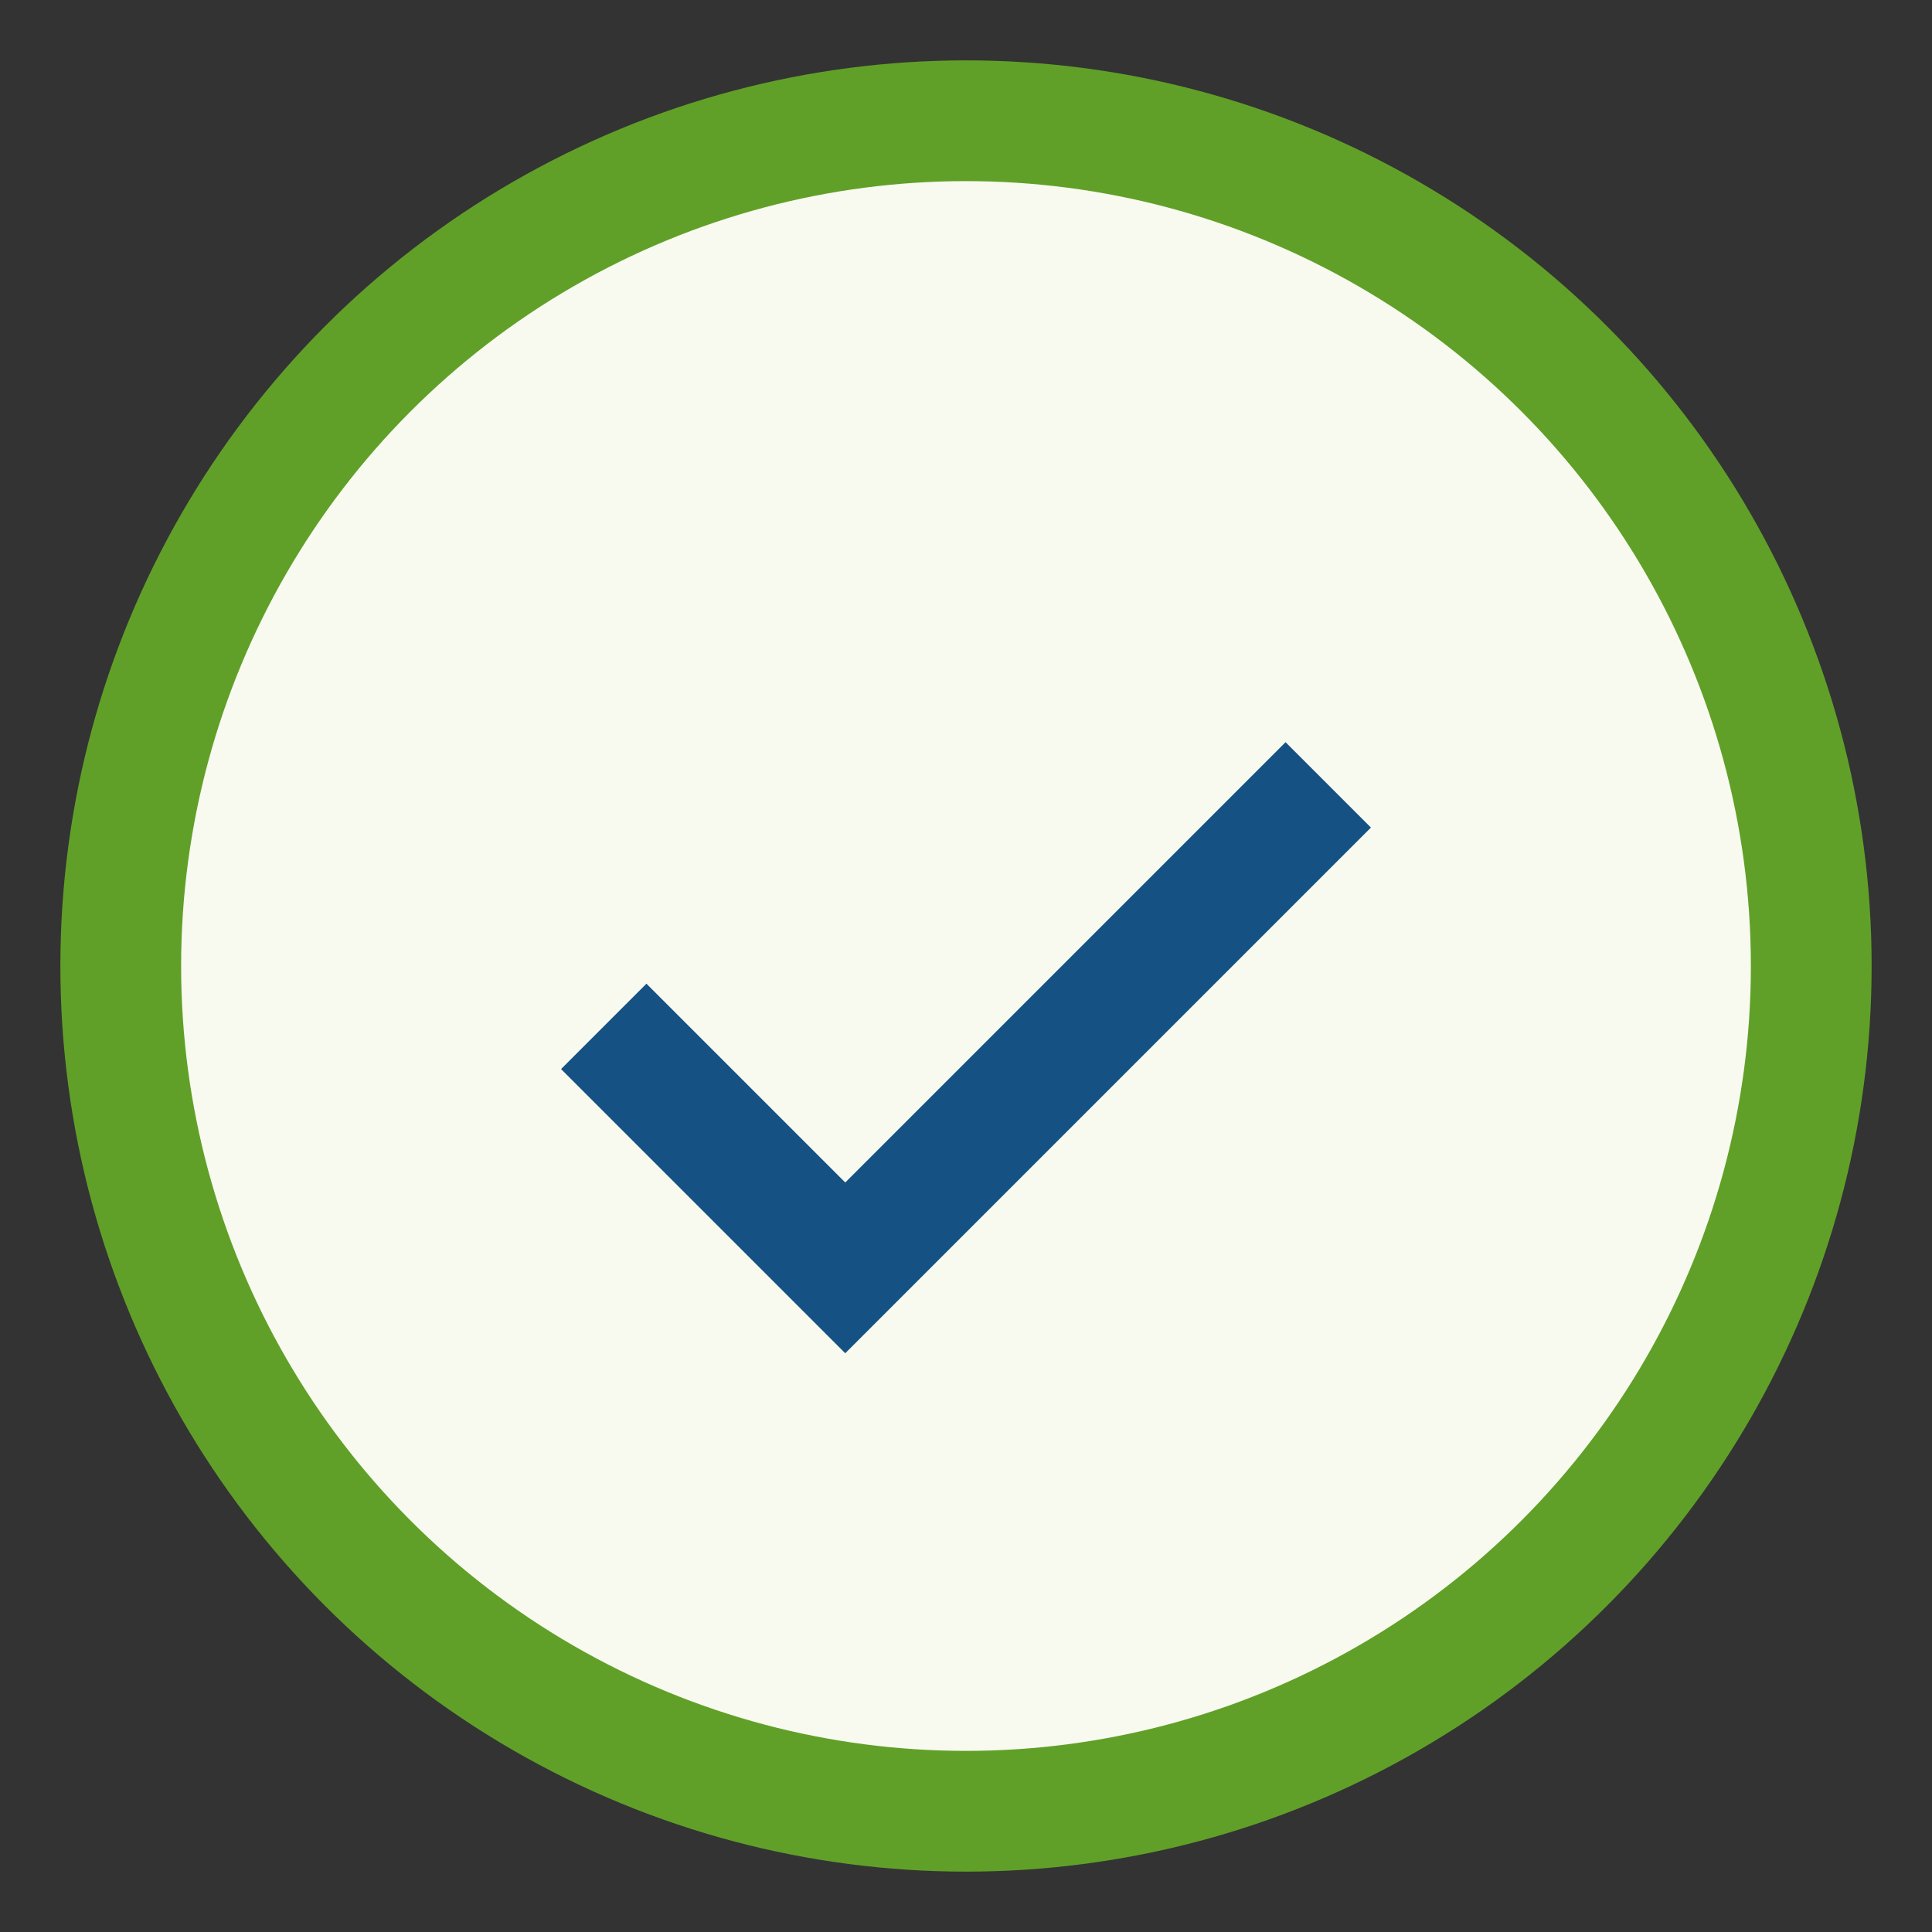 <?xml version="1.0" encoding="UTF-8"?>
<svg xmlns="http://www.w3.org/2000/svg" width="32" height="32" viewBox="0 0 32 32"><rect x="0" y="0" width="32" height="32" fill="#333333" stroke="none"/><circle cx="16" cy="16" r="14" fill="#F8FAF0" stroke="#61A028" stroke-width="2"/><path d="M10 17l4 4 8-8" stroke="#155283" stroke-width="2" fill="none"/></svg>